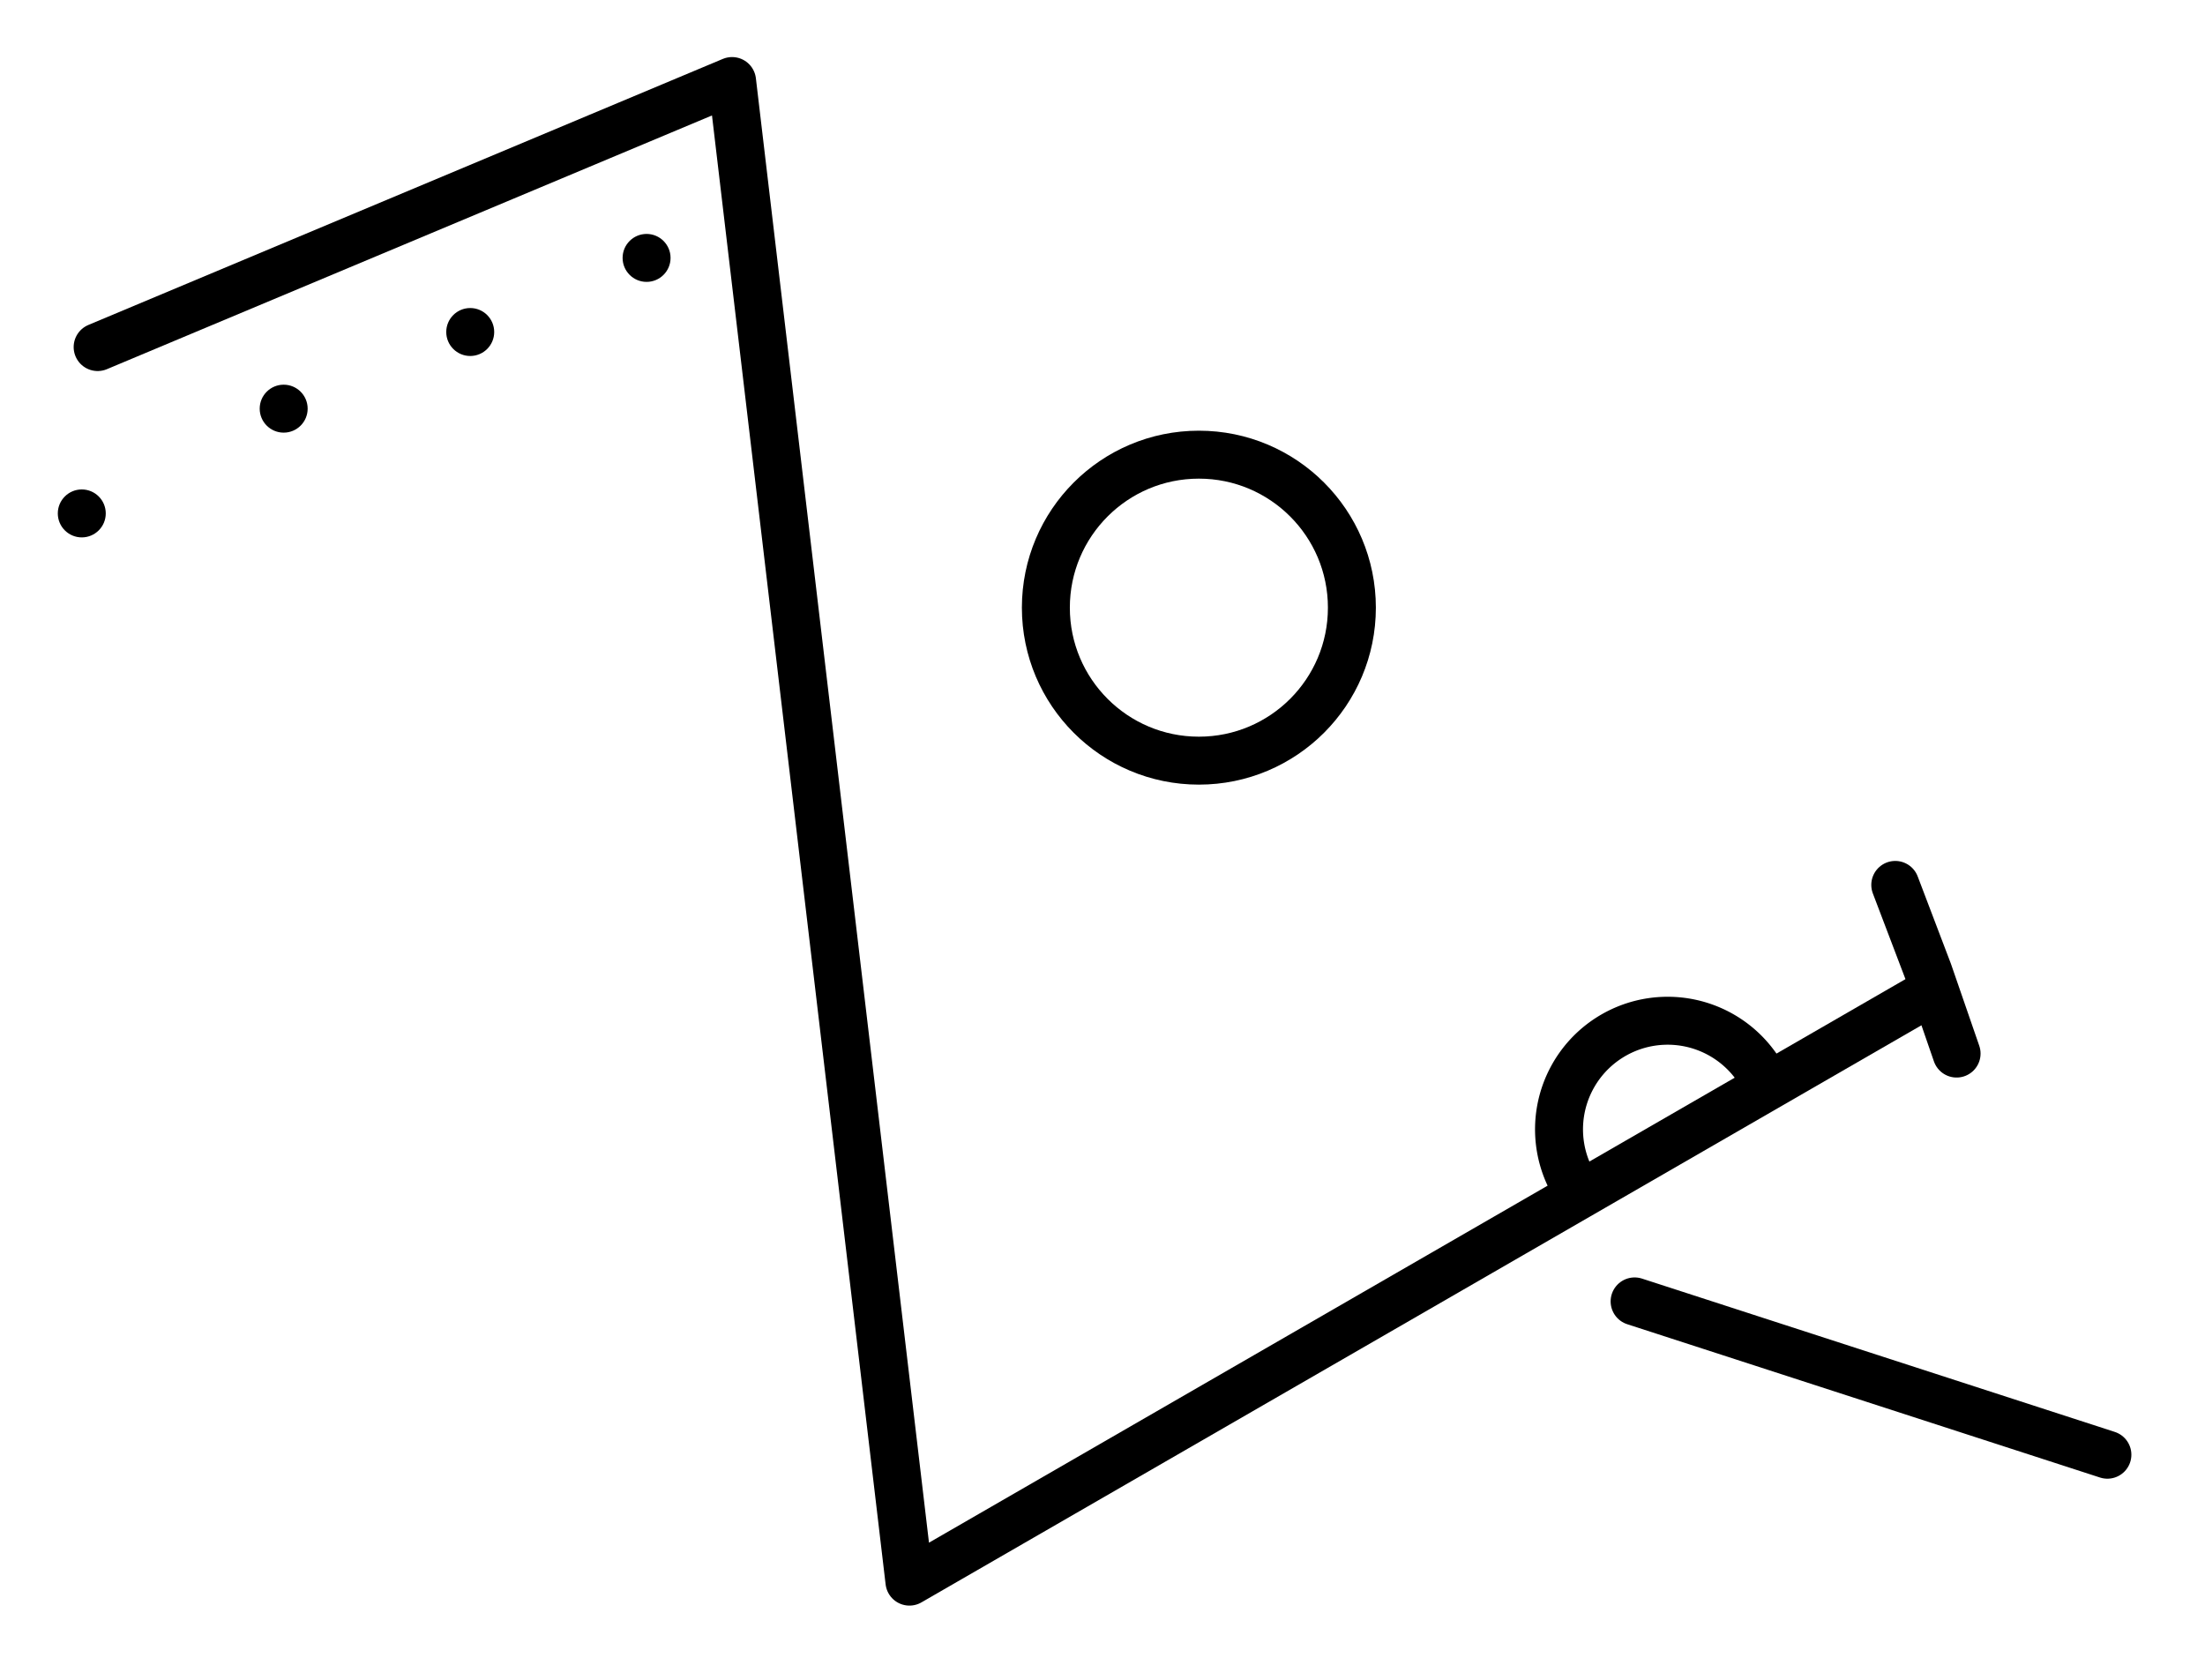 <?xml version="1.0" encoding="UTF-8" standalone="no"?>
<!-- Created with Inkscape (http://www.inkscape.org/) -->

<svg
   xmlns:dc="http://purl.org/dc/elements/1.1/"
   xmlns:cc="http://creativecommons.org/ns#"
   xmlns:rdf="http://www.w3.org/1999/02/22-rdf-syntax-ns#"
   xmlns:svg="http://www.w3.org/2000/svg"
   xmlns="http://www.w3.org/2000/svg"
   xmlns:sodipodi="http://sodipodi.sourceforge.net/DTD/sodipodi-0.dtd"
   xmlns:inkscape="http://www.inkscape.org/namespaces/inkscape"
   width="68.969mm"
   height="52.565mm"
   viewBox="0 0 68.969 52.565"
   version="1.1"
   id="svg8"
   inkscape:version="0.92.0 r15299"
   sodipodi:docname="Nsibidi.svg">
  <defs
     id="defs2" />
  <sodipodi:namedview
     id="base"
     pagecolor="#ffffff"
     bordercolor="#666666"
     borderopacity="1.0"
     inkscape:pageopacity="0.0"
     inkscape:pageshadow="2"
     inkscape:zoom="1"
     inkscape:cx="128.62334"
     inkscape:cy="132.55001"
     inkscape:document-units="mm"
     inkscape:current-layer="layer1"
     showgrid="false"
     inkscape:window-width="1366"
     inkscape:window-height="705"
     inkscape:window-x="-8"
     inkscape:window-y="-8"
     inkscape:window-maximized="1" />
  <g
     inkscape:label="Layer 1"
     inkscape:groupmode="layer"
     id="layer1"
     transform="translate(-70.213,-88.426)">
    <path
       style="fill:none;stroke:#000000;stroke-width:1.5;stroke-linecap:round;stroke-linejoin:round;stroke-miterlimit:4;stroke-dasharray:none;stroke-opacity:1"
       d="m 73.267,99.283 19.844,-8.322 5.548,46.942 31.793,-18.35"
       id="path21"
       inkscape:connector-curvature="0" />
    <path
       style="fill:none;stroke:#000000;stroke-width:1.5;stroke-linecap:round;stroke-linejoin:round;stroke-miterlimit:4;stroke-dasharray:none;stroke-opacity:1"
       d="m 129.494,116.108 1.037,2.726 0.881,2.55"
       id="path23"
       inkscape:connector-curvature="0" />
    <path
       style="fill:none;stroke:#000000;stroke-width:1.5;stroke-linecap:round;stroke-linejoin:round;stroke-miterlimit:4;stroke-dasharray:none;stroke-opacity:1"
       d="m 121.341,129.137 14.788,4.796"
       id="path27"
       inkscape:connector-curvature="0" />
    <circle
       style="stroke-width:0.324;stroke-miterlimit:4;stroke-dasharray:none"
       id="path31"
       cx="72.771"
       cy="104.487"
       r="0.75" />
    <circle
       style="stroke-width:0.298;stroke-miterlimit:4;stroke-dasharray:none"
       id="path33"
       cx="79.086"
       cy="101.21"
       r="0.75" />
    <circle
       style="stroke-width:0.31;stroke-miterlimit:4;stroke-dasharray:none"
       id="path35"
       cx="84.921"
       cy="98.812"
       r="0.75" />
    <circle
       style="stroke-width:0.392;stroke-miterlimit:4;stroke-dasharray:none"
       id="path37"
       cx="90.437"
       cy="96.494"
       r="0.75" />
    <circle
       style="fill:none;stroke:#000000;stroke-width:1.5;stroke-miterlimit:4;stroke-dasharray:none;stroke-opacity:1"
       id="path41"
       cx="107.712"
       cy="107.435"
       r="4.786" />
    <path
       style="fill:none;stroke:#000000;stroke-width:1.5;stroke-linecap:round;stroke-linejoin:round;stroke-miterlimit:4;stroke-dasharray:none;stroke-opacity:1"
       id="path4518"
       sodipodi:type="arc"
       sodipodi:cx="-36.502289"
       sodipodi:cy="-170.17128"
       sodipodi:rx="3.397218"
       sodipodi:ry="3.397218"
       sodipodi:start="0"
       sodipodi:end="3.1415927"
       d="m -33.105,-170.171 a 3.397,3.397 0 0 1 -1.699,2.942 3.397,3.397 0 0 1 -3.397,0 3.397,3.397 0 0 1 -1.699,-2.942"
       transform="rotate(147.428)"
       sodipodi:open="true" />
  </g>
</svg>
